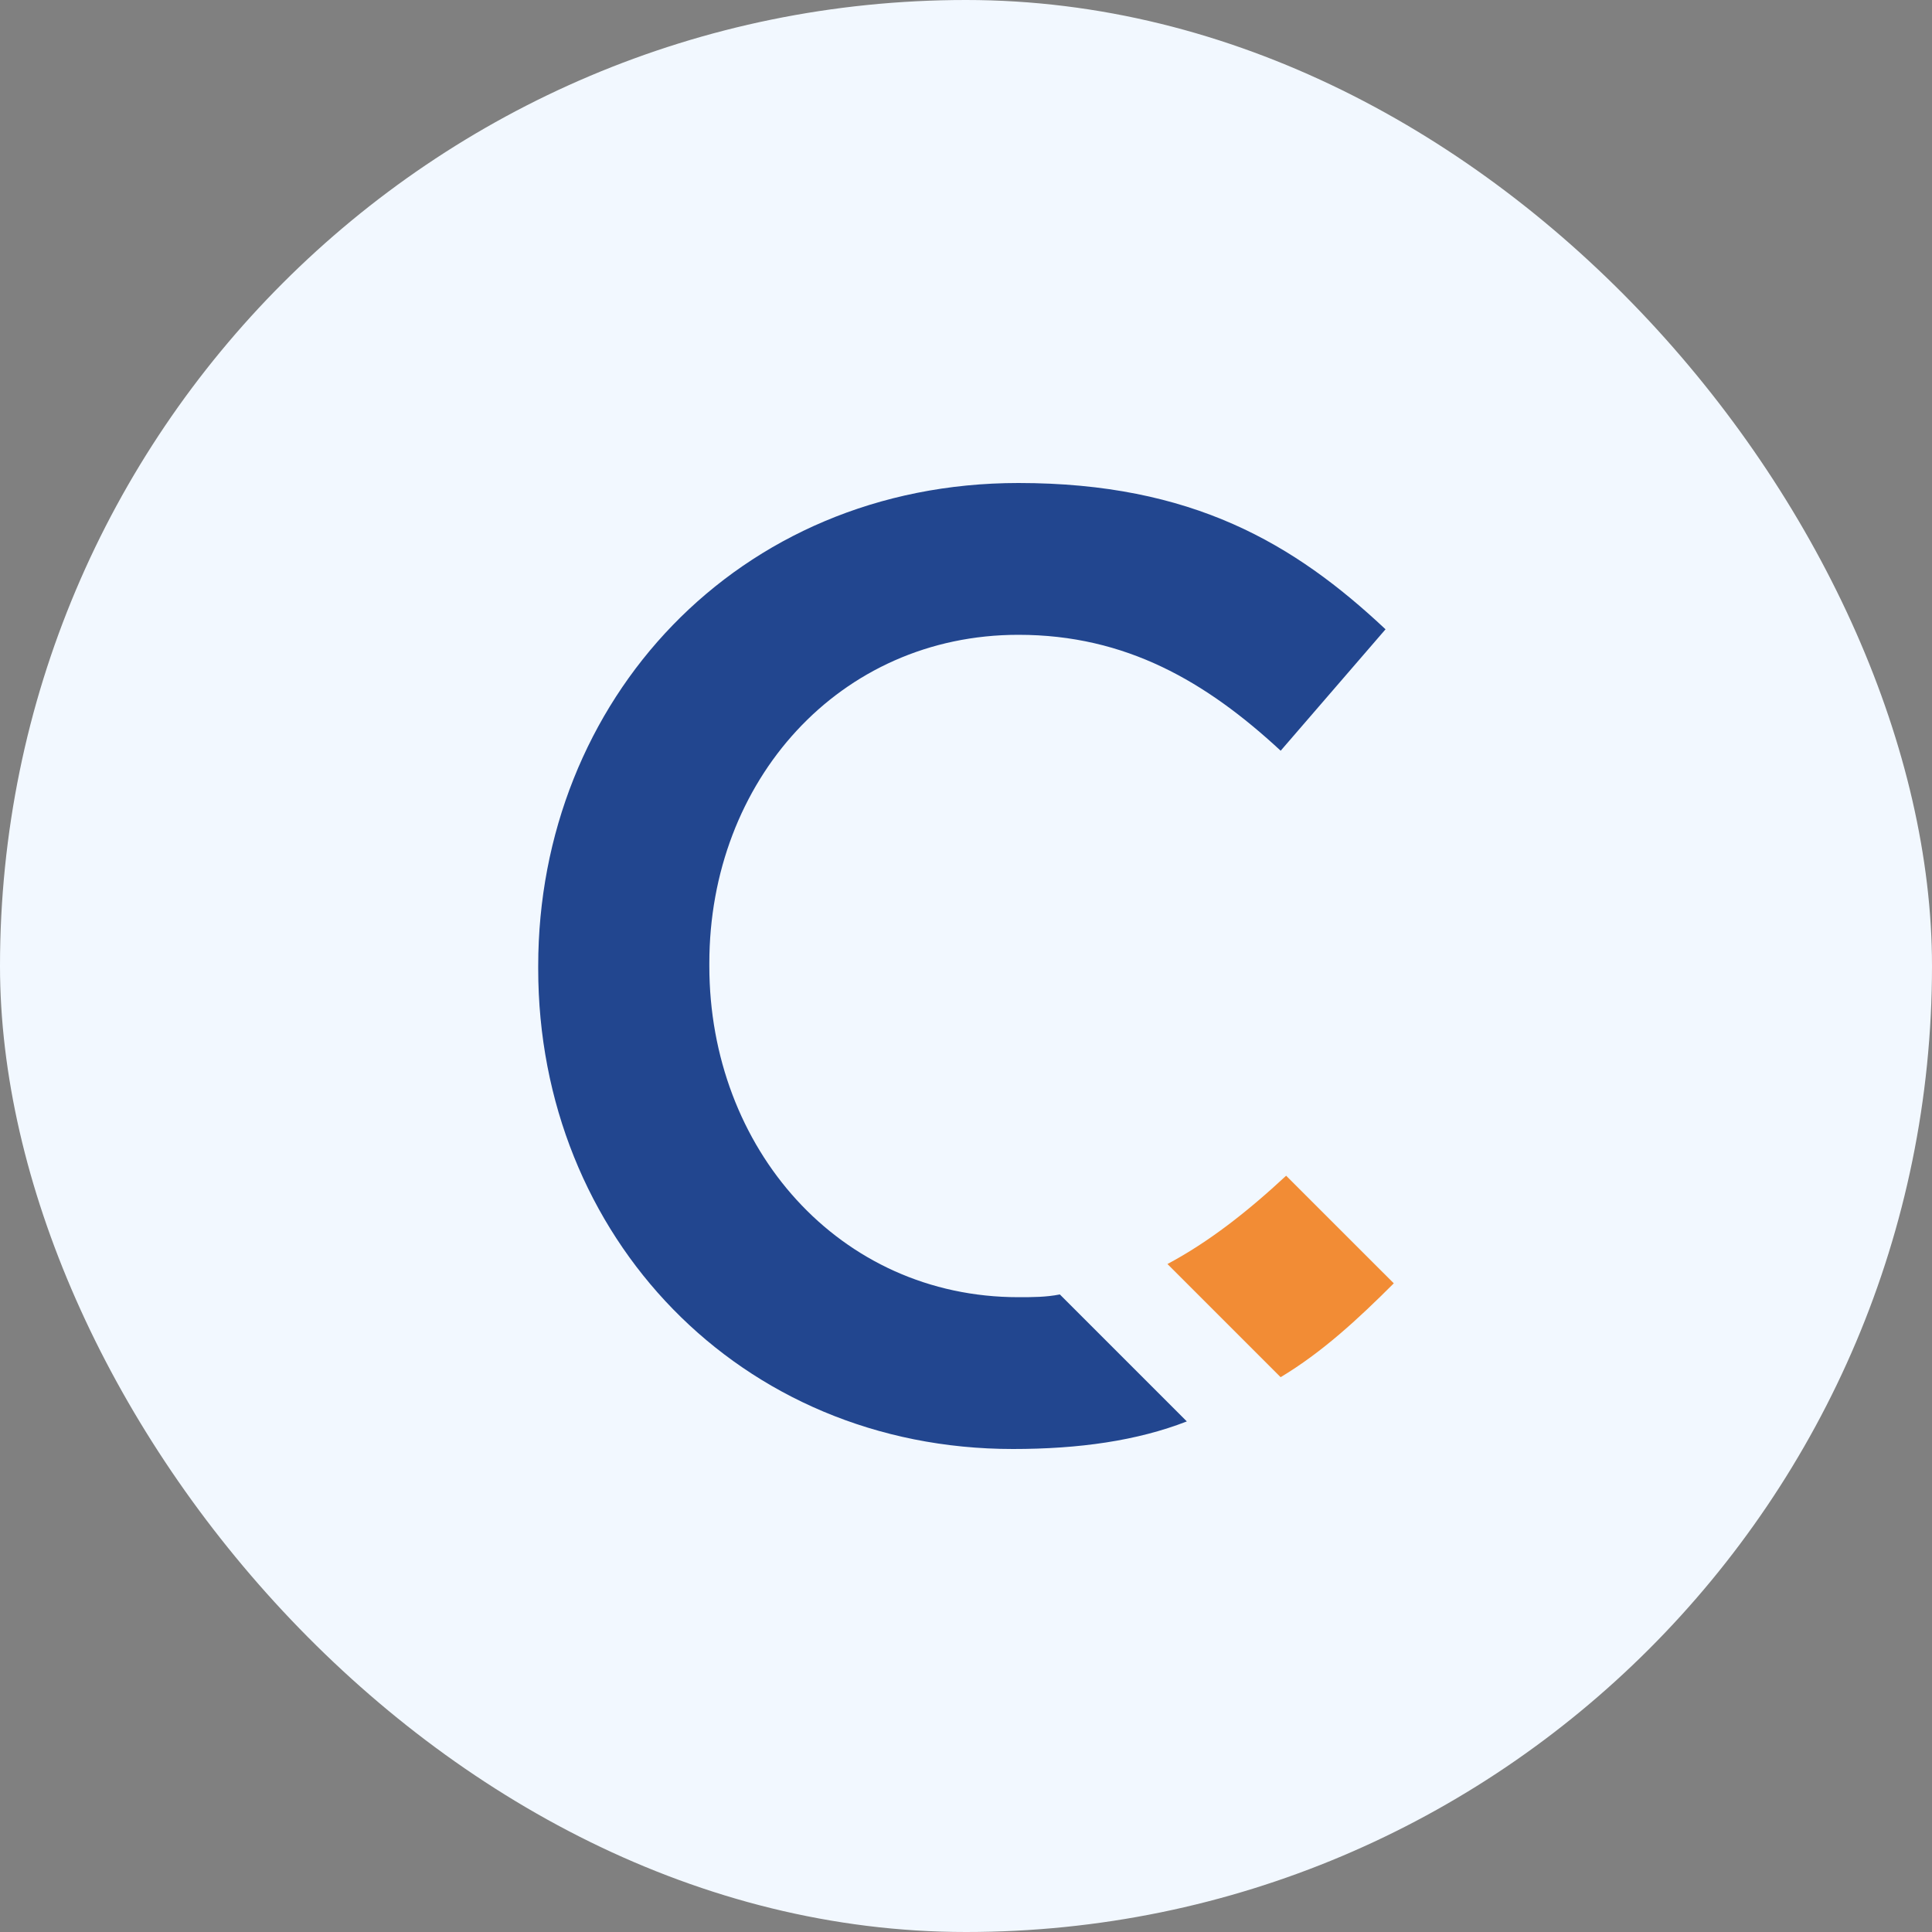 <svg width="40" height="40" viewBox="0 0 40 40" fill="none" xmlns="http://www.w3.org/2000/svg">
<rect x="0" y="0" width="40" height="40" fill="#808080" stroke="none"/>
<rect width="40" height="40" rx="20" fill="#F2F8FF"/>
<path d="M21.943 26.8C21.657 26.857 21.372 26.857 21.086 26.857C17.372 26.857 14.686 23.771 14.686 20V19.943C14.686 16.171 17.372 13.143 21.086 13.143C23.314 13.143 24.972 14.114 26.515 15.543L28.686 13.029C26.8 11.257 24.686 10 21.086 10C15.257 10 11.143 14.514 11.143 20V20.057C11.143 25.6 15.315 30 20.972 30C22.343 30 23.543 29.829 24.572 29.429L21.943 26.8Z" fill="#22468F"/>
<path d="M26.628 24.342C25.828 25.085 25.029 25.713 24.171 26.17L26.514 28.513C27.371 27.999 28.114 27.313 28.857 26.57L26.628 24.342Z" fill="#F28C35"/>
</svg>
